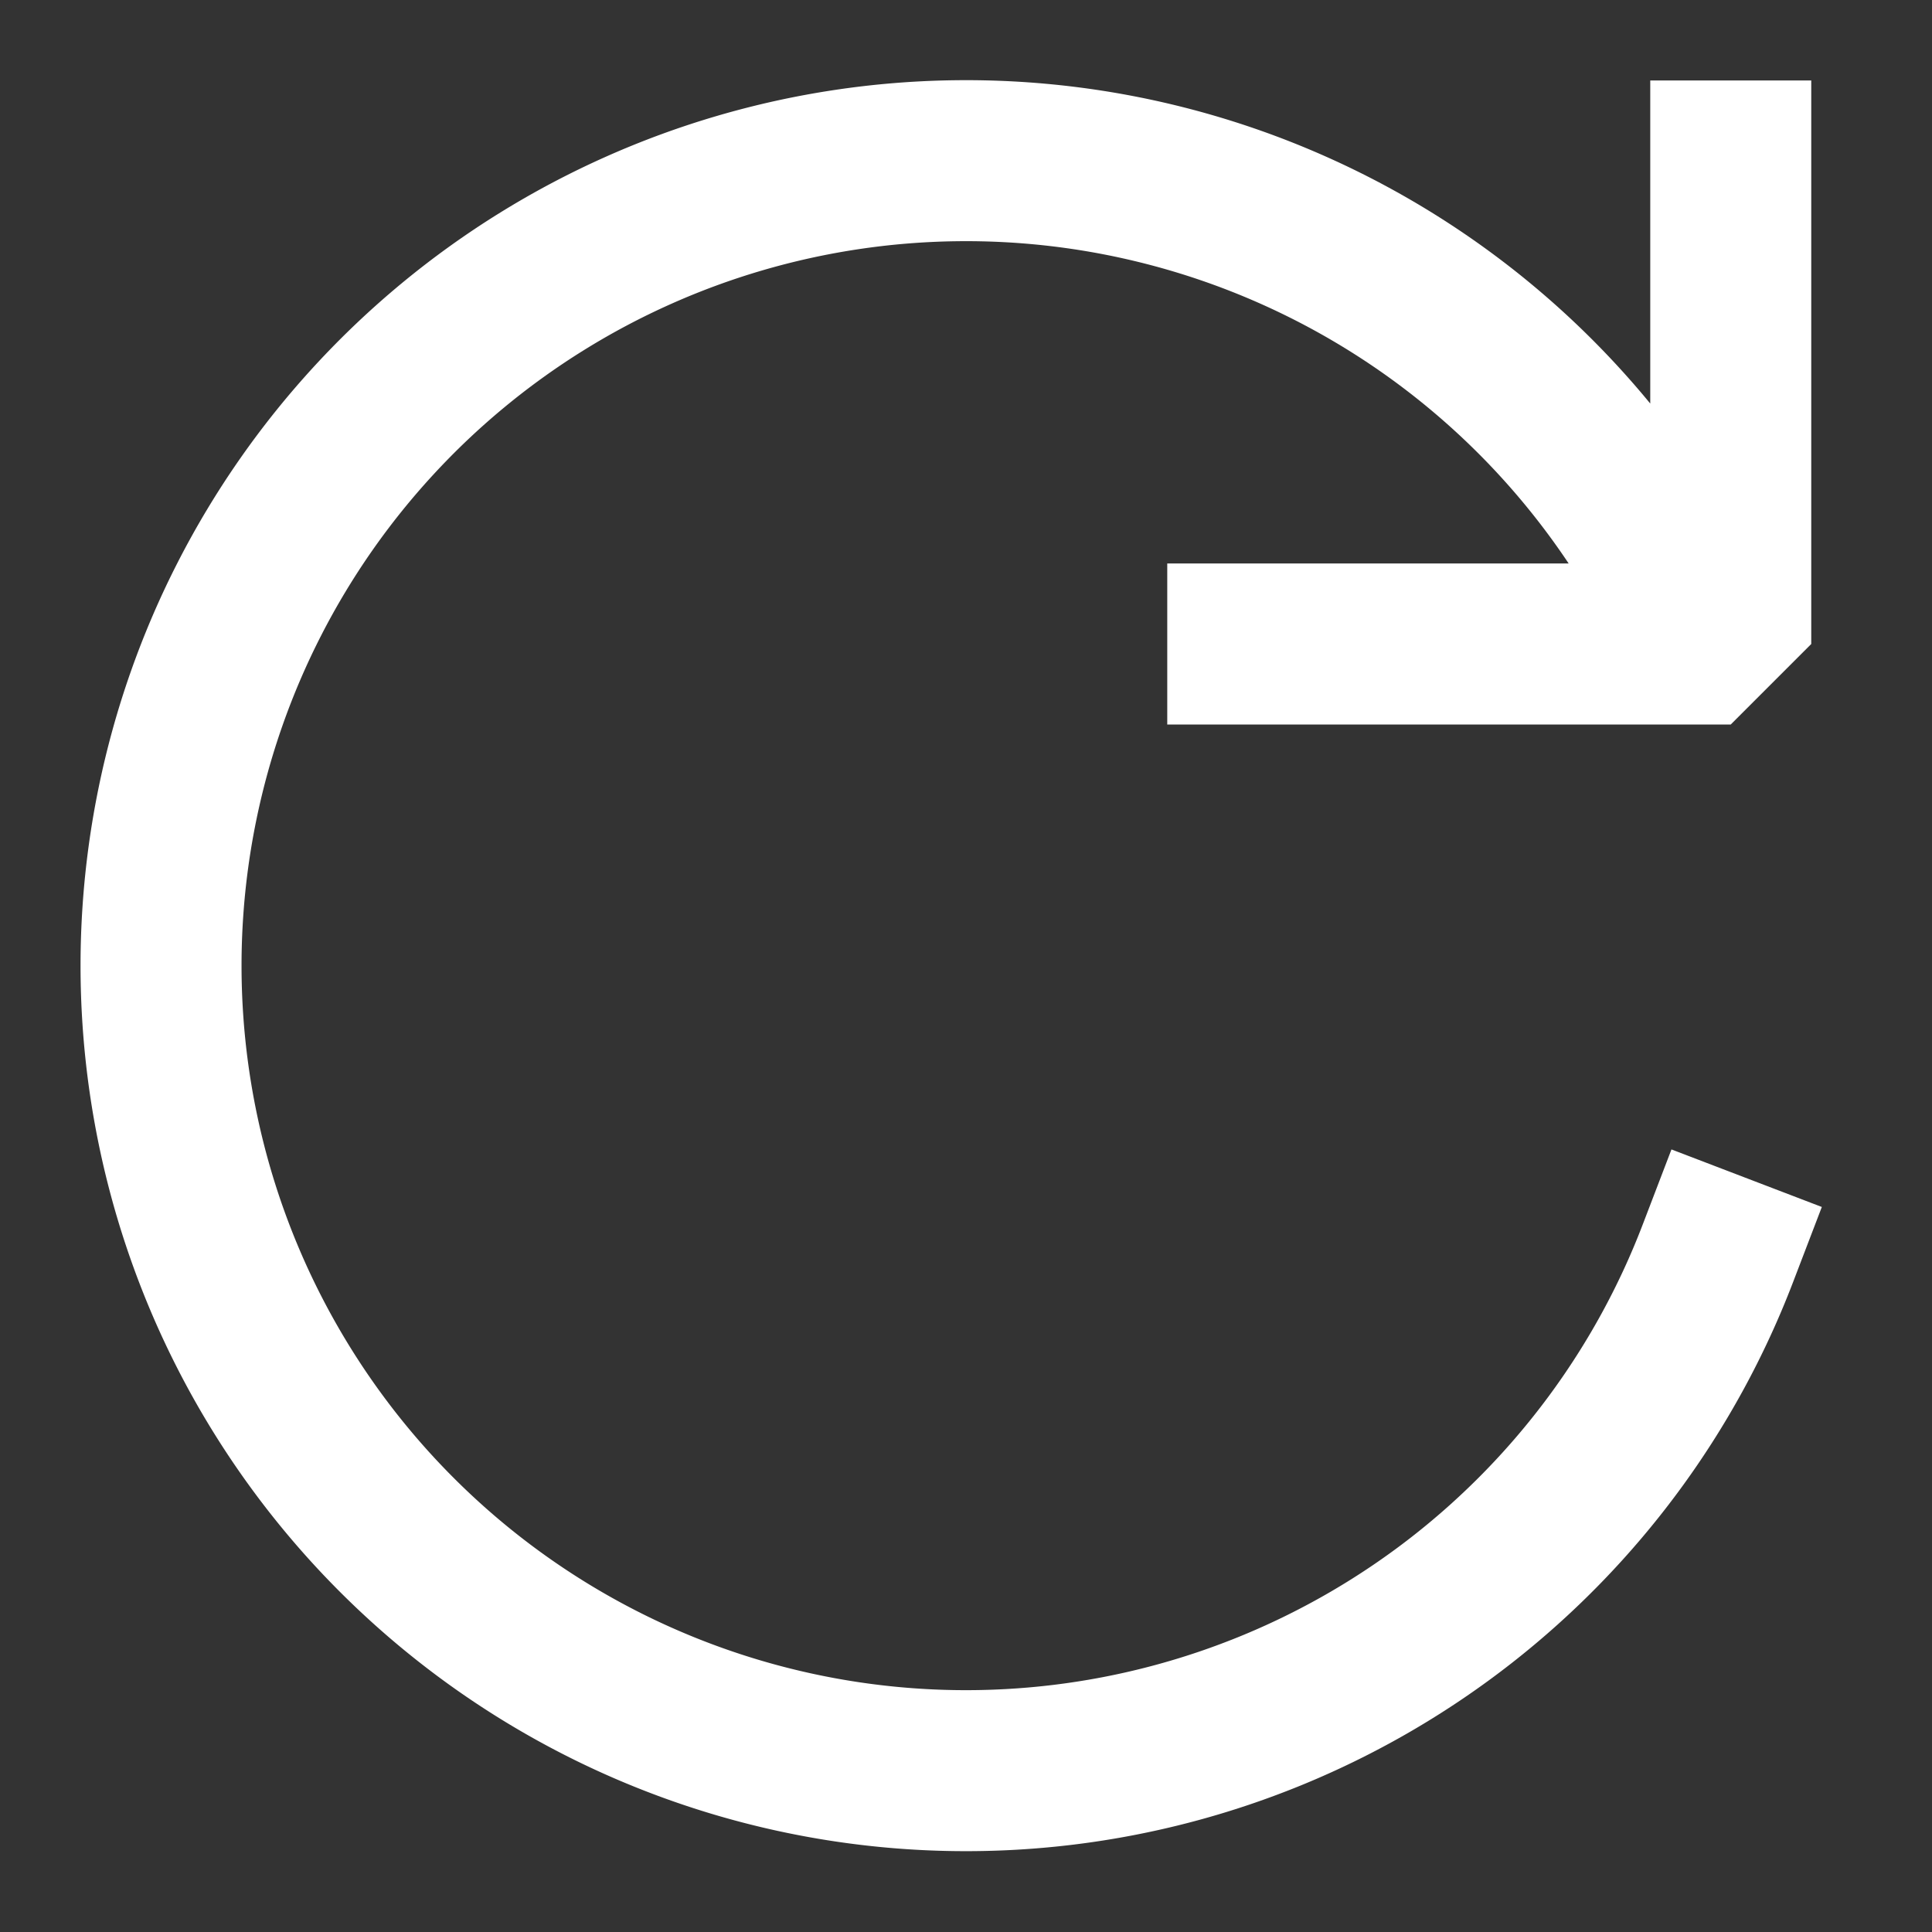 <svg xmlns="http://www.w3.org/2000/svg" width="60" height="60" viewBox="0 0 24 24" fill="none" stroke="#fff" stroke-width="2" stroke-linecap="square" stroke-linejoin="bevel"><rect x="0" y="0" width="24" height="24" fill="#333333" stroke="none"/><path d="M21.5 2v6h-6M21.34 15.57a10 10 0 1 1-.57-8.38"/></svg>